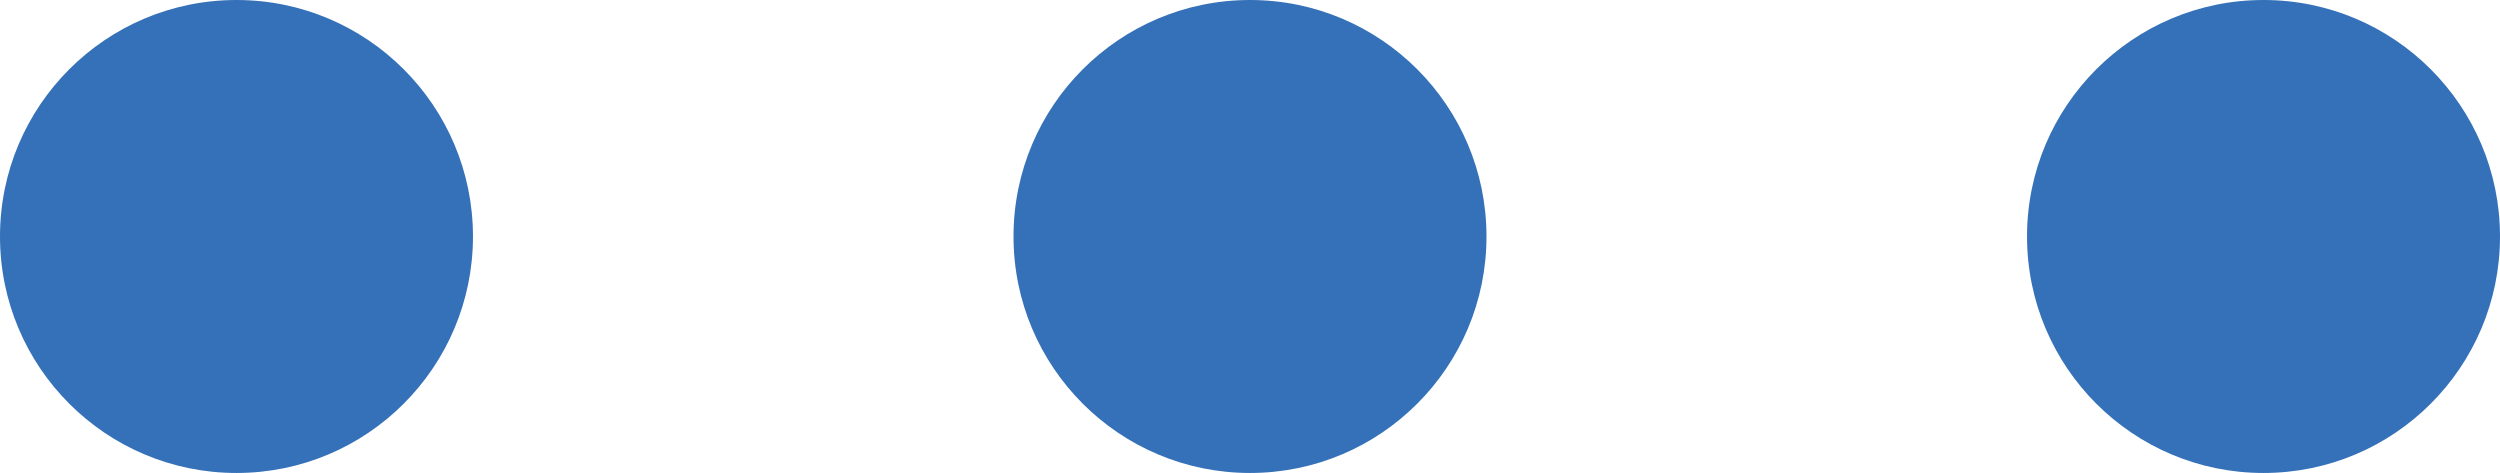 <svg xmlns="http://www.w3.org/2000/svg" width="74" height="14" viewBox="0 0 74 14">
  <defs>
    <style>
      .cls-1 {
        fill: #3471b8;
      }
    </style>
  </defs>
  <g id="Group_2418" data-name="Group 2418" transform="translate(-886 -128)">
    <circle id="Ellipse_2534" data-name="Ellipse 2534" class="cls-1" cx="7" cy="7" r="7" transform="translate(946 128)"/>
    <circle id="Ellipse_2535" data-name="Ellipse 2535" class="cls-1" cx="7" cy="7" r="7" transform="translate(916 128)"/>
    <circle id="Ellipse_2536" data-name="Ellipse 2536" class="cls-1" cx="7" cy="7" r="7" transform="translate(886 128)"/>
  </g>
</svg>
